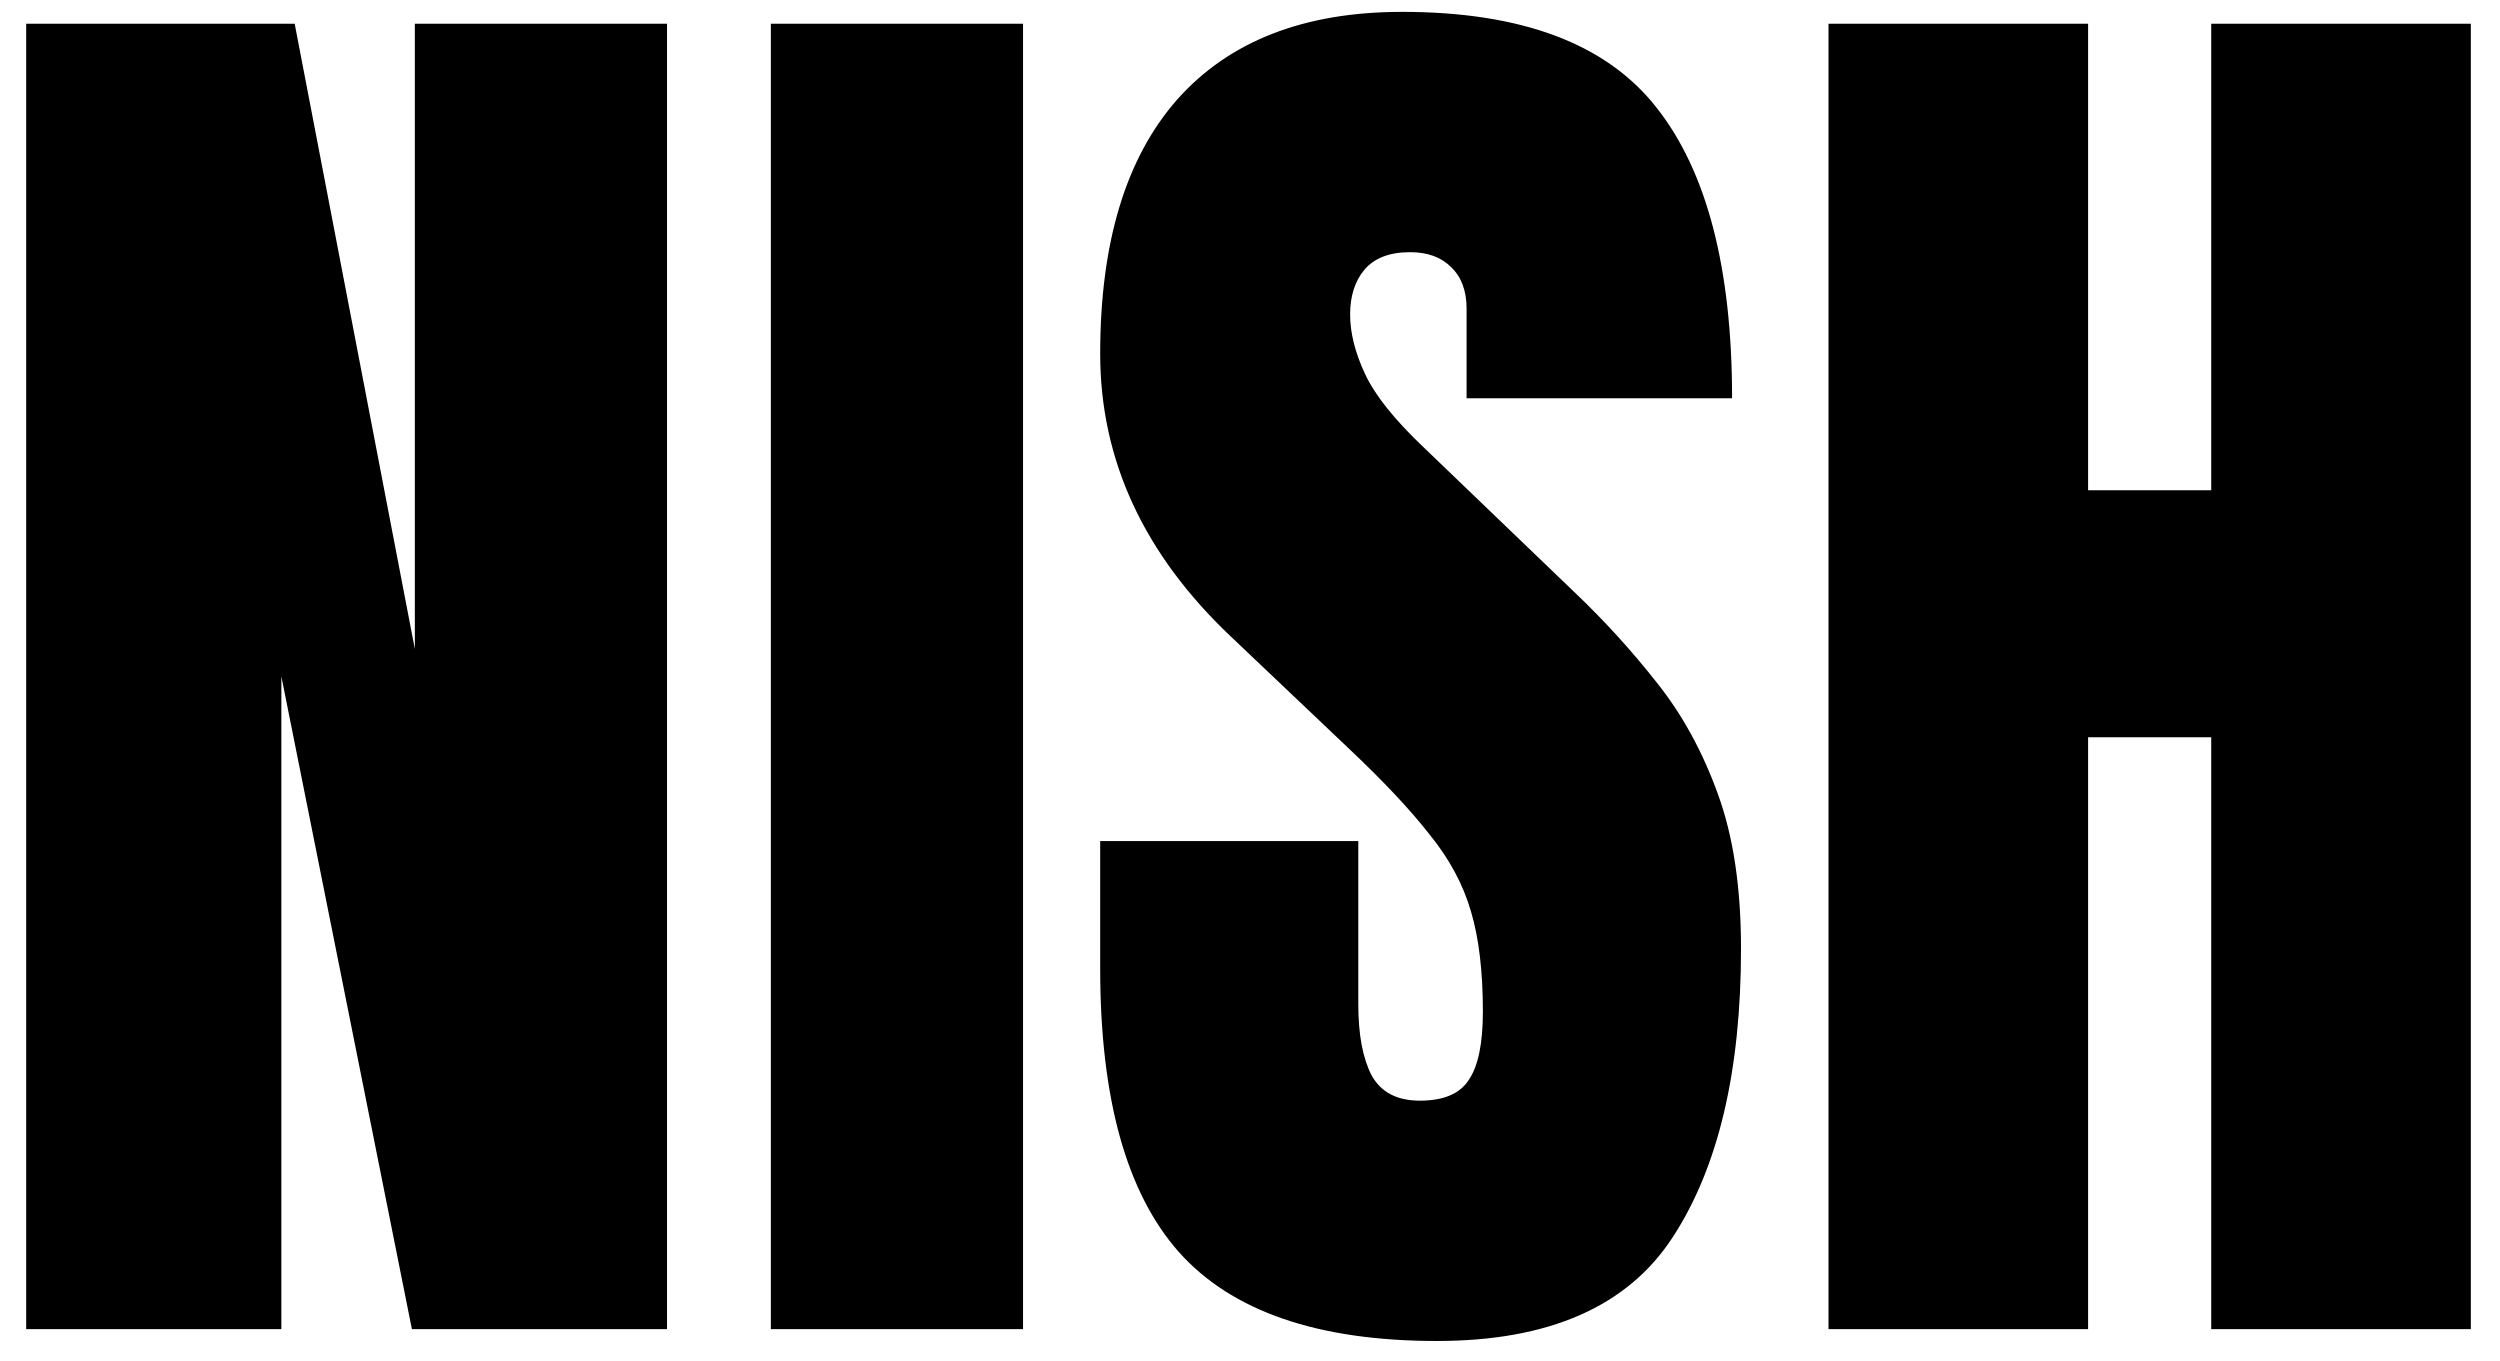 <svg width="79" height="43" viewBox="0 0 79 43" fill="none" xmlns="http://www.w3.org/2000/svg">
<path d="M0.828 42V0.75H9.312L13.109 20.508V0.75H21.078V42H13.016L8.891 21.375V42H0.828ZM24.359 42V0.75H32.328V42H24.359ZM45.406 42.375C41.641 42.375 38.922 41.438 37.25 39.562C35.594 37.688 34.766 34.703 34.766 30.609V26.578H42.922V31.734C42.922 32.688 43.062 33.438 43.344 33.984C43.641 34.516 44.148 34.781 44.867 34.781C45.617 34.781 46.133 34.562 46.414 34.125C46.711 33.688 46.859 32.969 46.859 31.969C46.859 30.703 46.734 29.648 46.484 28.805C46.234 27.945 45.797 27.133 45.172 26.367C44.562 25.586 43.711 24.68 42.617 23.648L38.914 20.133C36.148 17.523 34.766 14.539 34.766 11.18C34.766 7.664 35.578 4.984 37.203 3.141C38.844 1.297 41.211 0.375 44.305 0.375C48.086 0.375 50.766 1.383 52.344 3.398C53.938 5.414 54.734 8.477 54.734 12.586H46.344V9.75C46.344 9.188 46.18 8.75 45.852 8.438C45.539 8.125 45.109 7.969 44.562 7.969C43.906 7.969 43.422 8.156 43.109 8.531C42.812 8.891 42.664 9.359 42.664 9.938C42.664 10.516 42.82 11.141 43.133 11.812C43.445 12.484 44.062 13.258 44.984 14.133L49.742 18.703C50.695 19.609 51.57 20.57 52.367 21.586C53.164 22.586 53.805 23.758 54.289 25.102C54.773 26.43 55.016 28.055 55.016 29.977C55.016 33.852 54.297 36.891 52.859 39.094C51.438 41.281 48.953 42.375 45.406 42.375ZM57.781 42V0.75H65.984V15.492H69.875V0.75H78.078V42H69.875V23.297H65.984V42H57.781Z" fill="black"/>
</svg>

